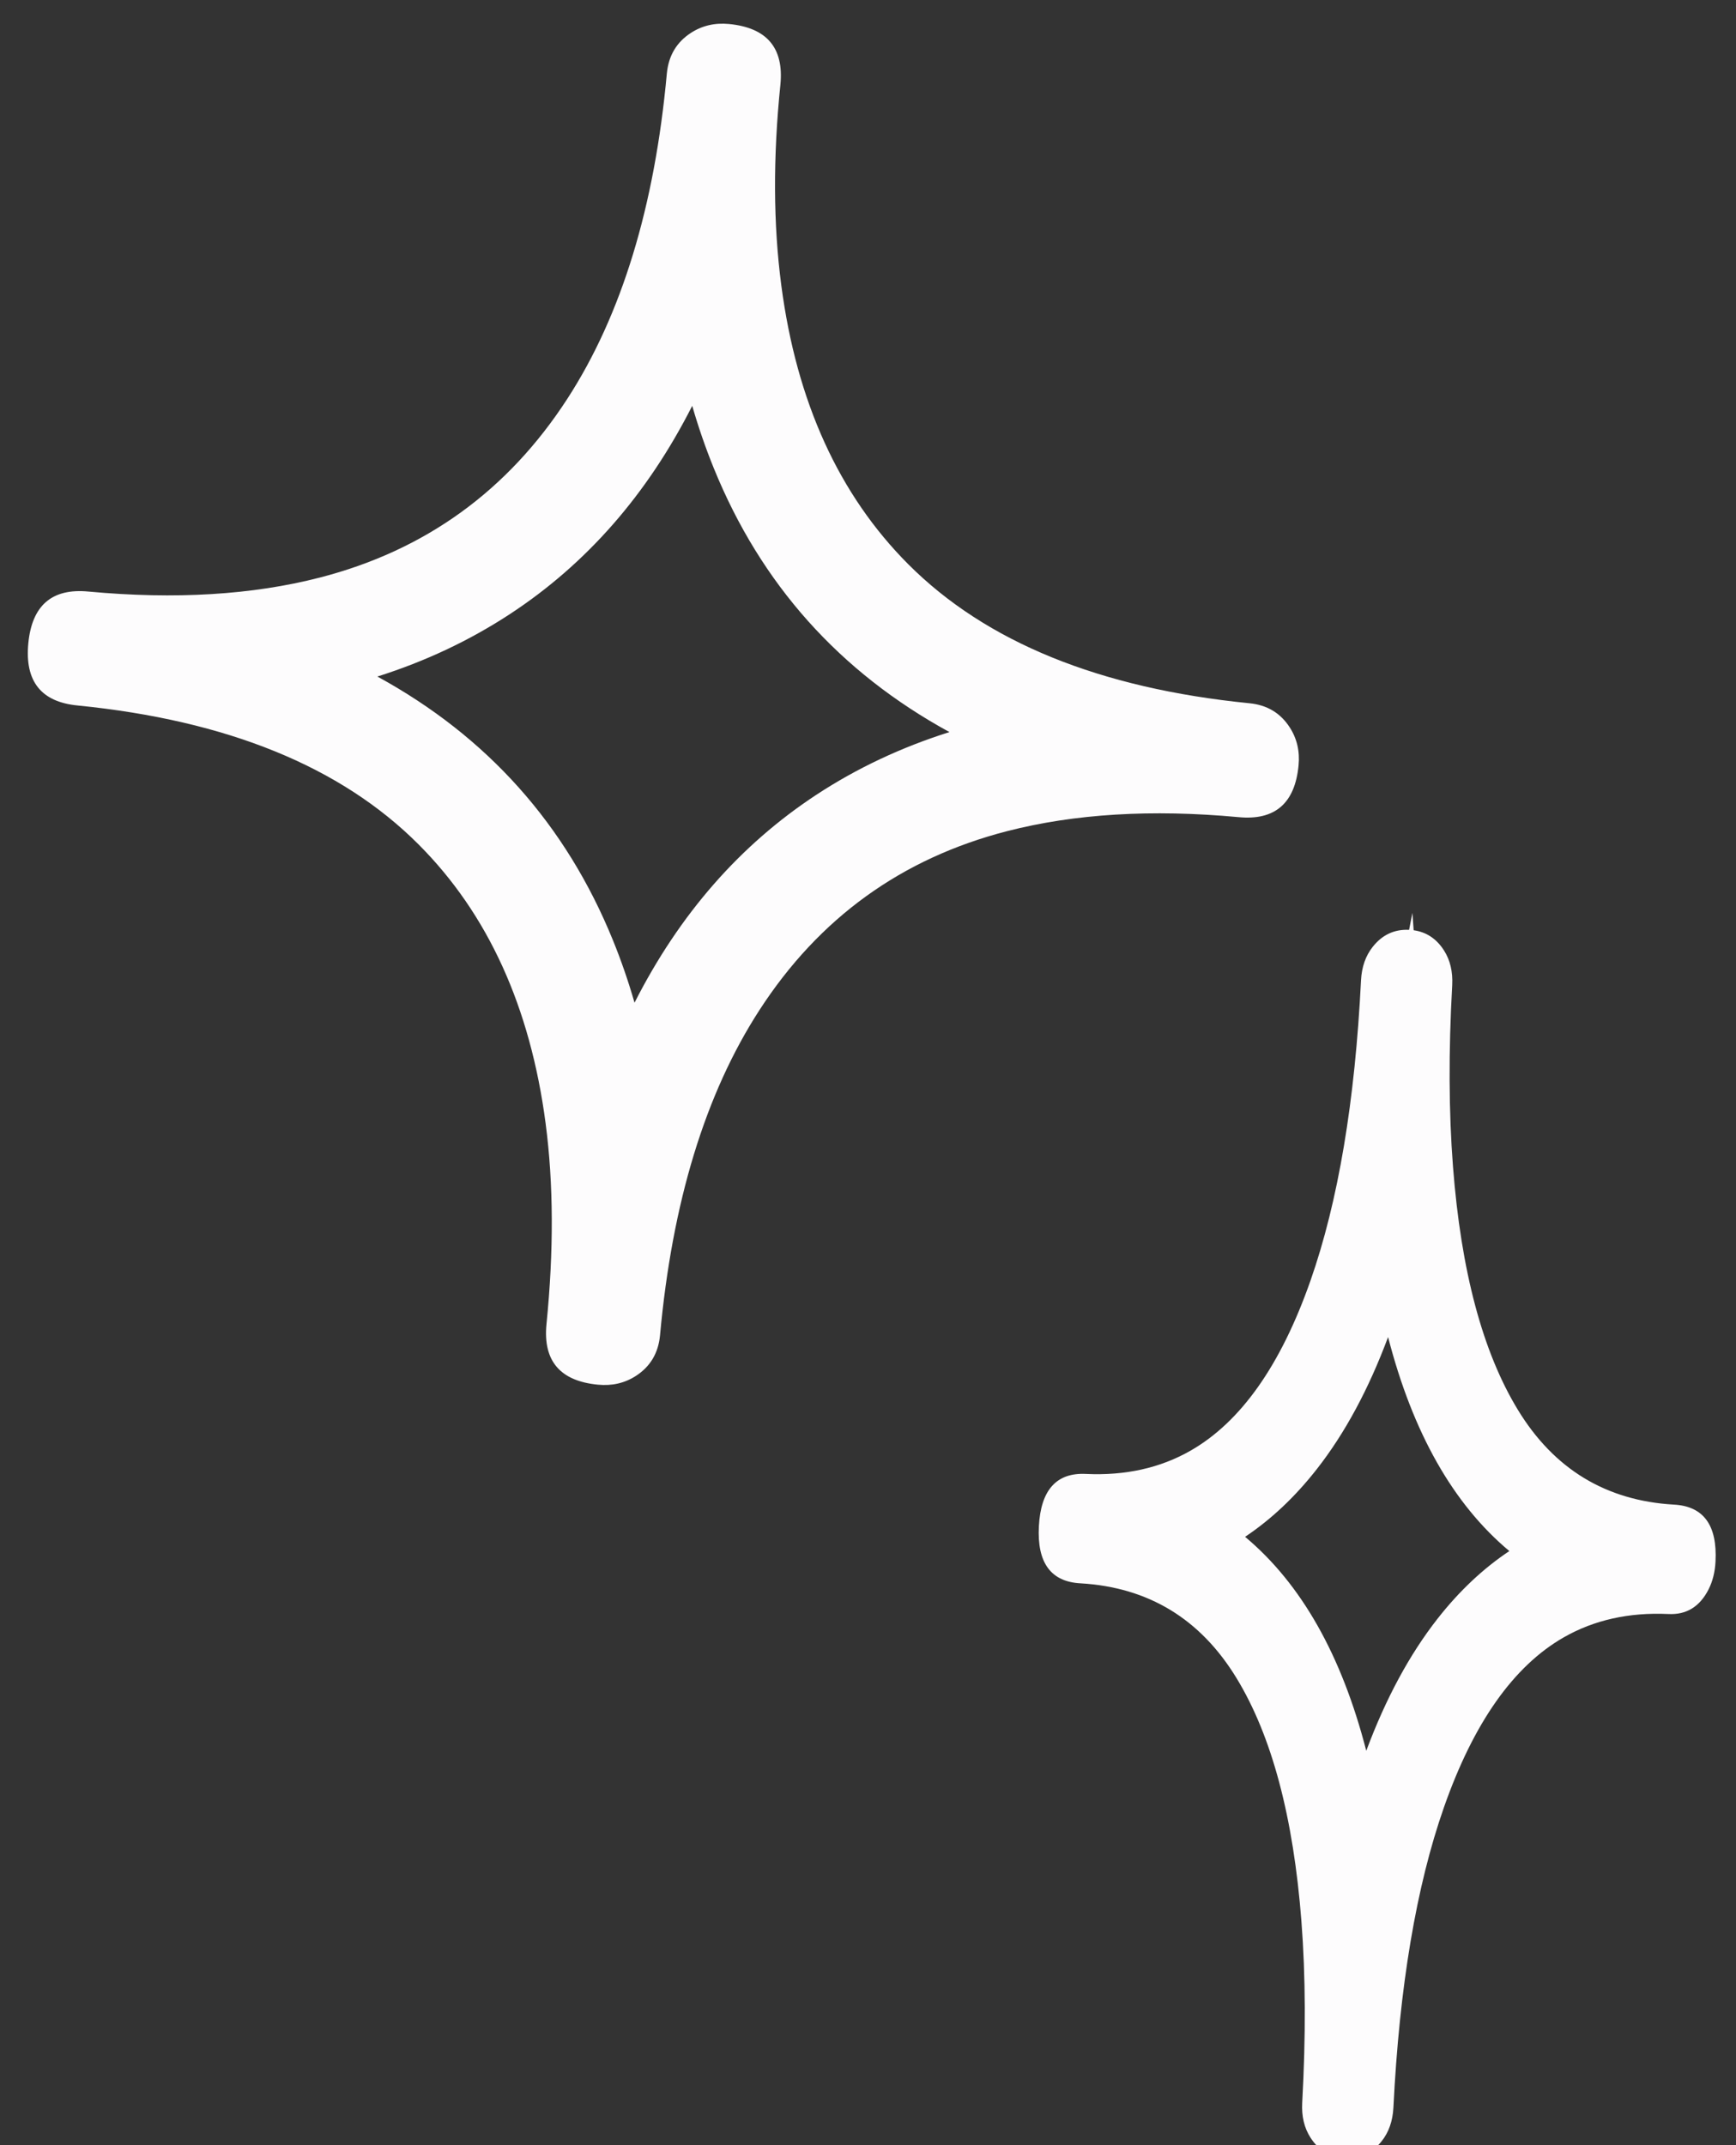<svg xmlns="http://www.w3.org/2000/svg" xmlns:xlink="http://www.w3.org/1999/xlink" fill="none" width="51" height="63" viewBox="0 0 51 63"><rect x="0" y="0" width="51" height="63" fill="#333333" stroke="none"/><defs><clipPath id="master_svg0_1_5561"><rect x="0" y="0" width="51" height="63" rx="0"></rect></clipPath></defs><g clip-path="url(#master_svg0_1_5561)"><g><path d="M36.605,21.648C32.752,21.264,28.782,20.087,25.979,17.281C23.622,14.922,22.39,11.777,21.961,8.511C21.693,6.474,21.723,4.418,21.933,2.379C21.974,1.953,21.651,1.733,21.319,1.701C20.987,1.669,20.628,1.823,20.587,2.249C20.269,5.731,19.432,9.282,17.509,12.252C15.676,15.081,12.912,17.088,9.646,17.93C7.314,18.531,4.892,18.59,2.506,18.369C2.08,18.328,1.86,18.655,1.828,18.987C1.796,19.319,1.95,19.682,2.376,19.723C6.229,20.107,10.2,21.285,13.003,24.091C15.359,26.45,16.591,29.595,17.02,32.86C17.288,34.898,17.254,36.953,17.049,38.993C17.008,39.419,17.33,39.639,17.663,39.671C17.995,39.703,18.354,39.548,18.395,39.122C18.713,35.641,19.549,32.089,21.473,29.119C23.305,26.291,26.069,24.283,29.336,23.441C31.668,22.841,34.089,22.781,36.475,23.003C36.901,23.044,37.122,22.717,37.154,22.384C37.186,22.052,37.031,21.689,36.605,21.648ZM24.537,24.174C21.549,26.135,19.544,29.243,18.414,32.586C18.378,32.686,18.351,32.791,18.316,32.89C18.112,31.211,17.72,29.562,17.081,27.991C15.697,24.591,13.117,21.927,9.818,20.341C9.193,20.04,8.547,19.785,7.889,19.562C10.203,19.239,12.44,18.505,14.441,17.193C17.428,15.232,19.434,12.124,20.564,8.781C20.599,8.681,20.627,8.576,20.662,8.477C20.866,10.155,21.257,11.805,21.897,13.376C23.28,16.776,25.861,19.44,29.16,21.026C29.784,21.327,30.43,21.582,31.088,21.805C28.774,22.132,26.537,22.862,24.537,24.174Z" fill="#FDFCFD" fill-opacity="1" style="mix-blend-mode:passthrough"></path><path d="M36.383,23.998Q37.988,24.153,38.149,22.48Q38.209,21.861,37.894,21.369Q37.485,20.728,36.701,20.653Q30.104,19.995,26.686,16.574Q23.627,13.511,22.953,8.381Q22.598,5.688,22.927,2.481Q23.083,0.866,21.415,0.705Q20.794,0.646,20.302,0.963Q19.667,1.372,19.591,2.153Q19.055,8.026,16.669,11.709Q14.041,15.765,9.396,16.962Q6.424,17.728,2.599,17.373Q0.994,17.219,0.832,18.891Q0.671,20.564,2.28,20.719Q8.877,21.376,12.295,24.798Q15.354,27.86,16.029,32.991Q16.379,35.654,16.054,38.893Q15.899,40.506,17.567,40.666Q18.188,40.726,18.68,40.409Q19.315,39.999,19.39,39.218Q19.926,33.346,22.312,29.663Q24.94,25.607,29.585,24.41Q32.558,23.644,36.383,23.998ZM27.893,21.5Q25.768,22.171,23.988,23.338Q20.62,25.549,18.641,29.448Q18.368,28.501,18.007,27.614Q15.933,22.517,11.087,19.869Q13.205,19.199,14.989,18.029Q18.358,15.818,20.336,11.919Q20.61,12.866,20.971,13.753Q23.045,18.852,27.893,21.5Z" fill-rule="evenodd" fill="#FDFCFD" fill-opacity="1"></path></g><g><path d="M49.121,45.187C47.171,45.073,45.16,44.259,43.737,41.923C42.54,39.959,41.912,37.228,41.689,34.342C41.55,32.541,41.562,30.706,41.664,28.875C41.684,28.493,41.52,28.316,41.352,28.307C41.184,28.298,41.003,28.458,40.983,28.84C40.828,31.963,40.411,35.18,39.442,37.942C38.52,40.573,37.124,42.527,35.473,43.472C34.294,44.146,33.069,44.342,31.861,44.286C31.646,44.275,31.535,44.58,31.519,44.878C31.504,45.176,31.582,45.491,31.798,45.502C33.748,45.616,35.759,46.43,37.182,48.766C38.379,50.73,39.007,53.461,39.23,56.347C39.369,58.148,39.355,59.983,39.255,61.814C39.235,62.196,39.398,62.373,39.567,62.382C39.735,62.391,39.916,62.231,39.936,61.849C40.091,58.726,40.508,55.509,41.477,52.747C42.399,50.116,43.794,48.162,45.446,47.217C46.625,46.543,47.85,46.347,49.057,46.403C49.273,46.414,49.384,46.109,49.4,45.811C49.415,45.513,49.337,45.198,49.121,45.187ZM43.019,48.156C41.51,50.081,40.501,52.972,39.935,56.02C39.917,56.111,39.903,56.206,39.885,56.297C39.779,54.812,39.579,53.364,39.252,52.002C38.547,49.052,37.236,46.829,35.564,45.611C35.248,45.38,34.92,45.19,34.587,45.031C35.757,44.606,36.888,43.818,37.898,42.529C39.406,40.604,40.416,37.713,40.982,34.665C41,34.574,41.014,34.479,41.031,34.388C41.137,35.873,41.338,37.321,41.665,38.683C42.37,41.633,43.681,43.856,45.353,45.074C45.669,45.305,45.996,45.495,46.33,45.654C45.159,46.083,44.029,46.867,43.019,48.156Z" fill="#FDFCFD" fill-opacity="1" style="mix-blend-mode:passthrough"></path><path d="M41.53,27.32Q42.094,27.399,42.422,27.914Q42.693,28.339,42.663,28.931Q42.499,31.849,42.686,34.265Q43.04,38.858,44.591,41.403Q46.181,44.014,49.174,44.188Q50.482,44.257,50.398,45.863Q50.374,46.321,50.196,46.674Q49.807,47.443,49.011,47.401Q47.278,47.322,45.942,48.085Q43.727,49.352,42.42,53.078Q41.2,56.559,40.935,61.901Q40.904,62.49,40.589,62.885Q40.171,63.41,39.527,63.381L39.426,63.9L39.388,63.368Q38.825,63.29,38.497,62.775Q38.225,62.349,38.256,61.759Q38.418,58.815,38.233,56.424Q37.879,51.831,36.328,49.286Q34.737,46.675,31.745,46.5Q30.436,46.432,30.52,44.826Q30.605,43.22,31.907,43.287Q33.641,43.367,34.977,42.603Q37.192,41.336,38.499,37.611Q39.719,34.13,39.984,28.787Q40.015,28.199,40.33,27.804Q40.749,27.277,41.396,27.308L41.494,26.81L41.53,27.32ZM40.138,51.418Q40.997,49.115,42.232,47.539Q43.184,46.324,44.341,45.552Q41.867,43.485,40.779,39.267Q39.92,41.57,38.685,43.146Q37.731,44.364,36.578,45.134Q39.051,47.201,40.138,51.418Z" fill-rule="evenodd" fill="#FDFCFD" fill-opacity="1"></path></g></g></svg>